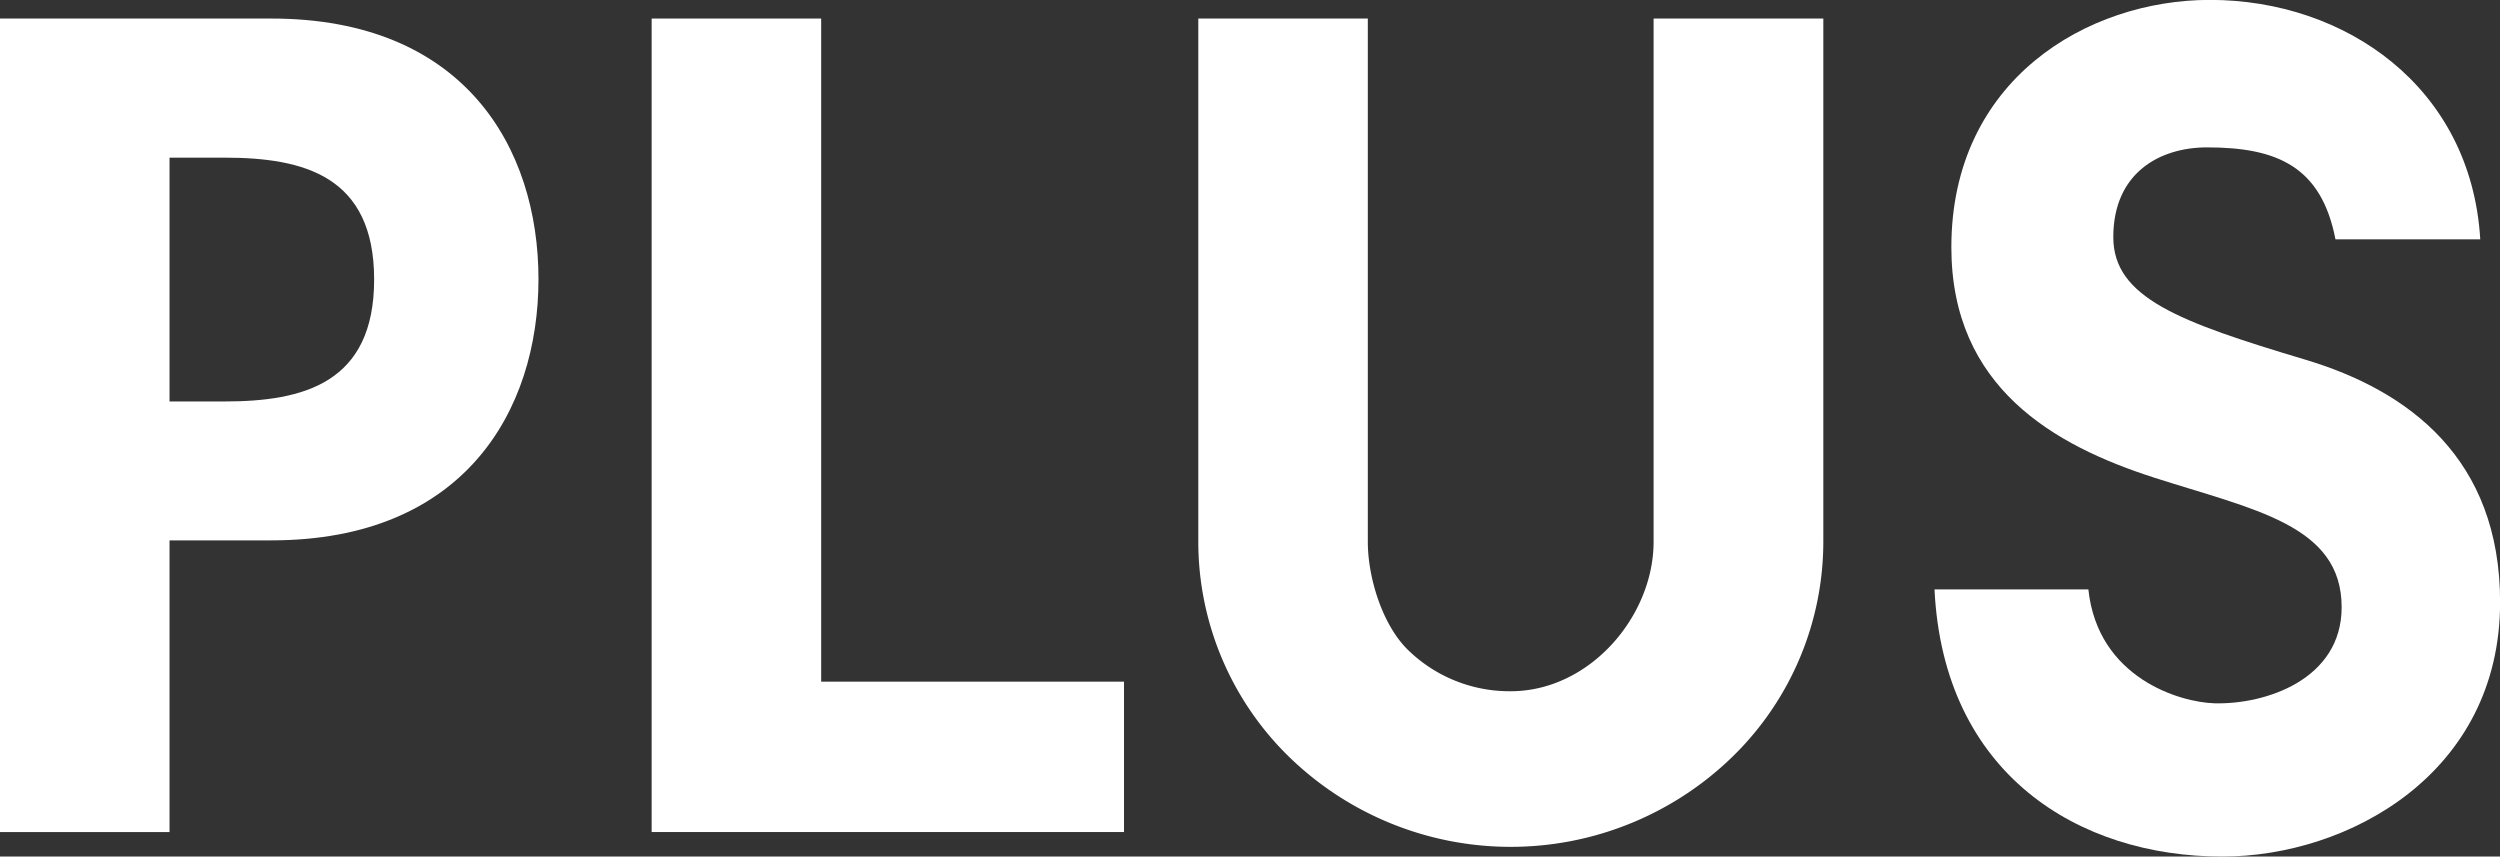 <svg id="レイヤー_1" data-name="レイヤー 1" xmlns="http://www.w3.org/2000/svg" viewBox="0 0 250.71 85.9"><rect x="0" y="0" width="250.71" height="85.9" fill="#333333" stroke="none"/><defs><style>.cls-1{fill:#fff;}</style></defs><title>plus</title><path class="cls-1" d="M0,1.87H27.21C46.54,1.87,54,14.79,54,28S46.54,54.2,27.21,54.2H17V83.45H0Zm17,38.4h5.52c7.92,0,15-1.84,15-12.23s-7.06-12.22-15-12.22H17Z" transform="translate(0 -0.01)"/><path class="cls-1" d="M65.35,1.87h17v66.5h30.37V83.45H65.35Z" transform="translate(0 -0.01)"/><path class="cls-1" d="M165.83,1.87V54.33c0,7.51-6.43,15-14.33,15a14.58,14.58,0,0,1-10.39-4.23c-2.54-2.56-3.94-7.25-3.94-10.75V1.87h-17V54.33a30.15,30.15,0,0,0,8.91,21.39,31.88,31.88,0,0,0,44.84,0,30.12,30.12,0,0,0,8.93-21.41V1.87Z" transform="translate(0 -0.01)"/><path class="cls-1" d="M231.16,36.07c-12.64-3.78-19.23-6.22-19.23-12.28,0-6.44,4.65-9,9.4-9,7,0,11.46,1.9,12.88,9.22h14.52C247.81,8.7,235.17,0,221.62,0c-12.28,0-25.93,8-25.93,24.8C195.69,38.87,206,44.68,216,47.9s18.83,4.74,18.83,13c0,7.26-7.64,9.77-12.73,9.64-3.47-.09-11.72-2.52-12.67-11.42H194c.9,18.53,14.44,26.79,28.86,26.79,12.62,0,27.86-8.31,27.86-25.52C250.71,46,241.57,39.18,231.16,36.07Z" transform="translate(0 -0.01)"/></svg>